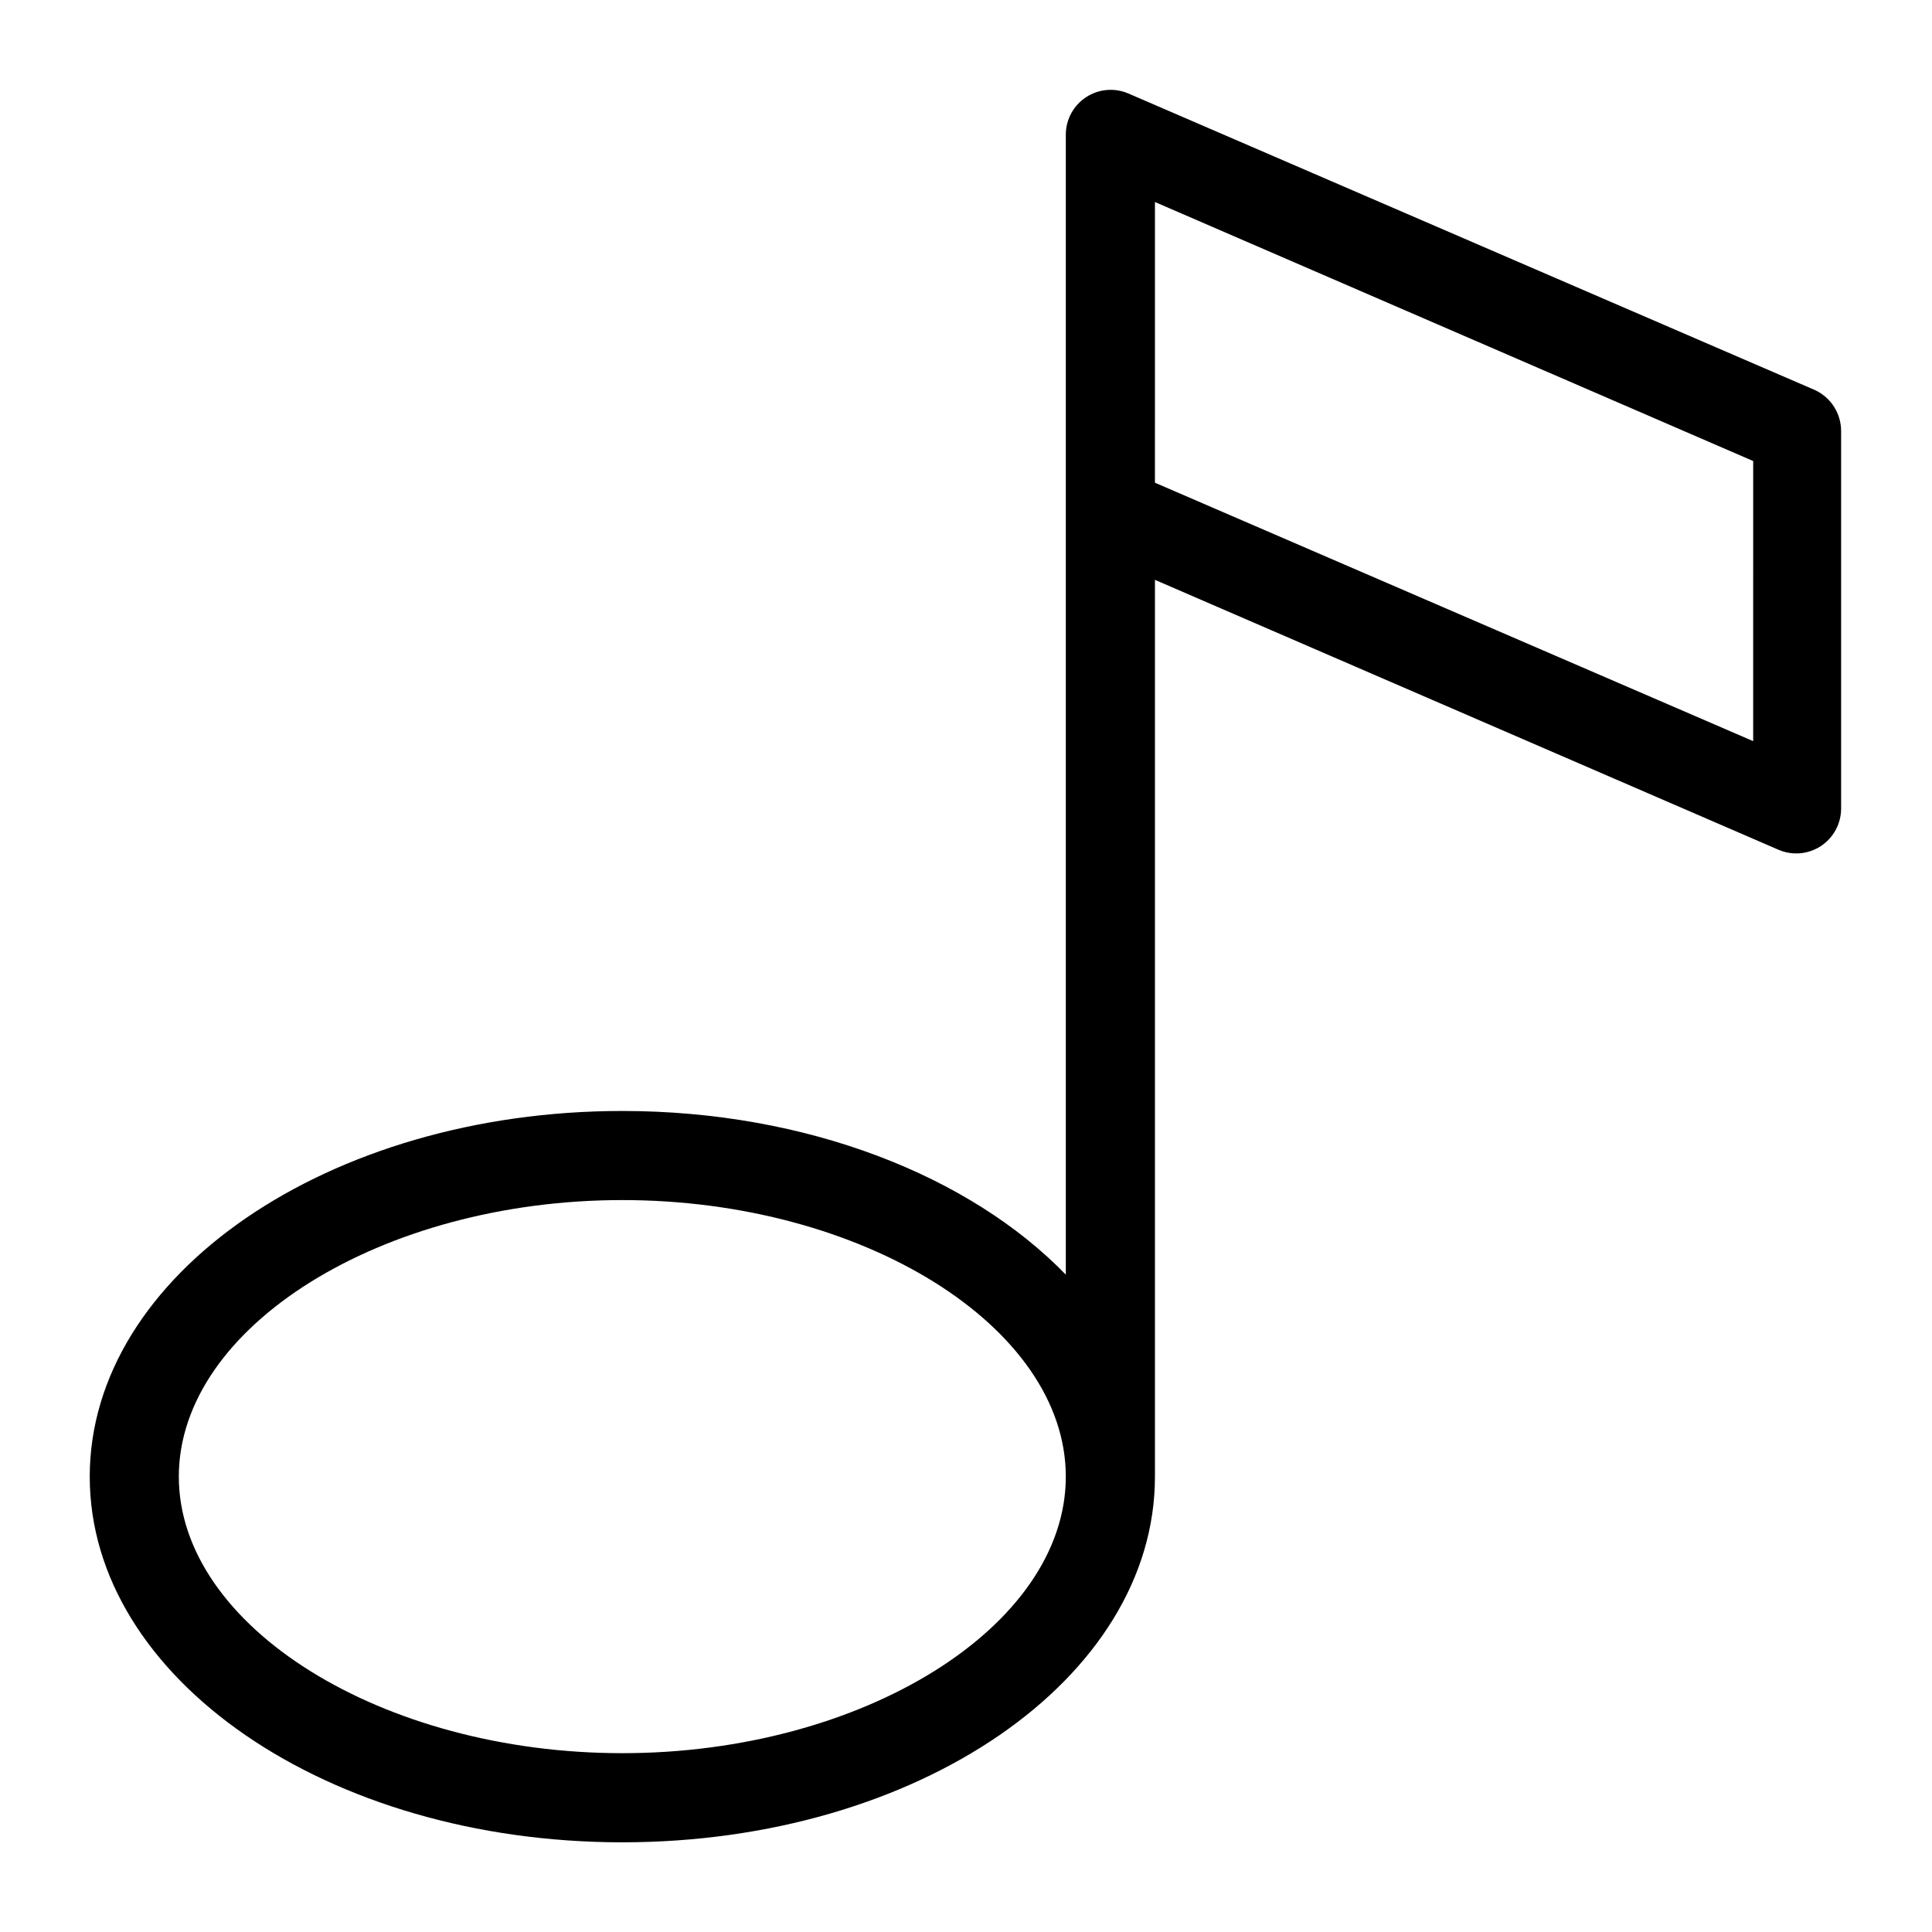 <?xml version="1.0" encoding="UTF-8"?>
<!-- Uploaded to: ICON Repo, www.svgrepo.com, Generator: ICON Repo Mixer Tools -->
<svg fill="#000000" width="800px" height="800px" version="1.1" viewBox="144 144 512 512" xmlns="http://www.w3.org/2000/svg">
 <path d="m625.14 247.44-182.24-78.719h0.004c-3.652-1.52-7.816-1.125-11.117 1.055-3.301 2.18-5.301 5.856-5.336 9.809v302.21c-25.348-26.137-68.566-43.375-117.53-43.375-77.852 0-141.14 43.453-141.14 96.906 0 53.449 62.977 96.906 141.14 96.906 78.172-0.004 141.15-43.301 141.15-96.906v-237.66l165.31 71.559v-0.004c3.656 1.555 7.848 1.176 11.172-1.008 3.32-2.184 5.332-5.883 5.359-9.855v-100.05c0.031-4.625-2.606-8.855-6.773-10.863zm-316.22 361.17c-63.684 0-117.53-33.535-117.53-73.289s53.844-73.289 117.53-73.289c63.684 0 117.53 33.535 117.53 73.289 0 39.758-53.844 73.289-117.53 73.289zm299.69-268.2-158.54-68.488 0.004-74.387 158.54 68.645z"/>
</svg>